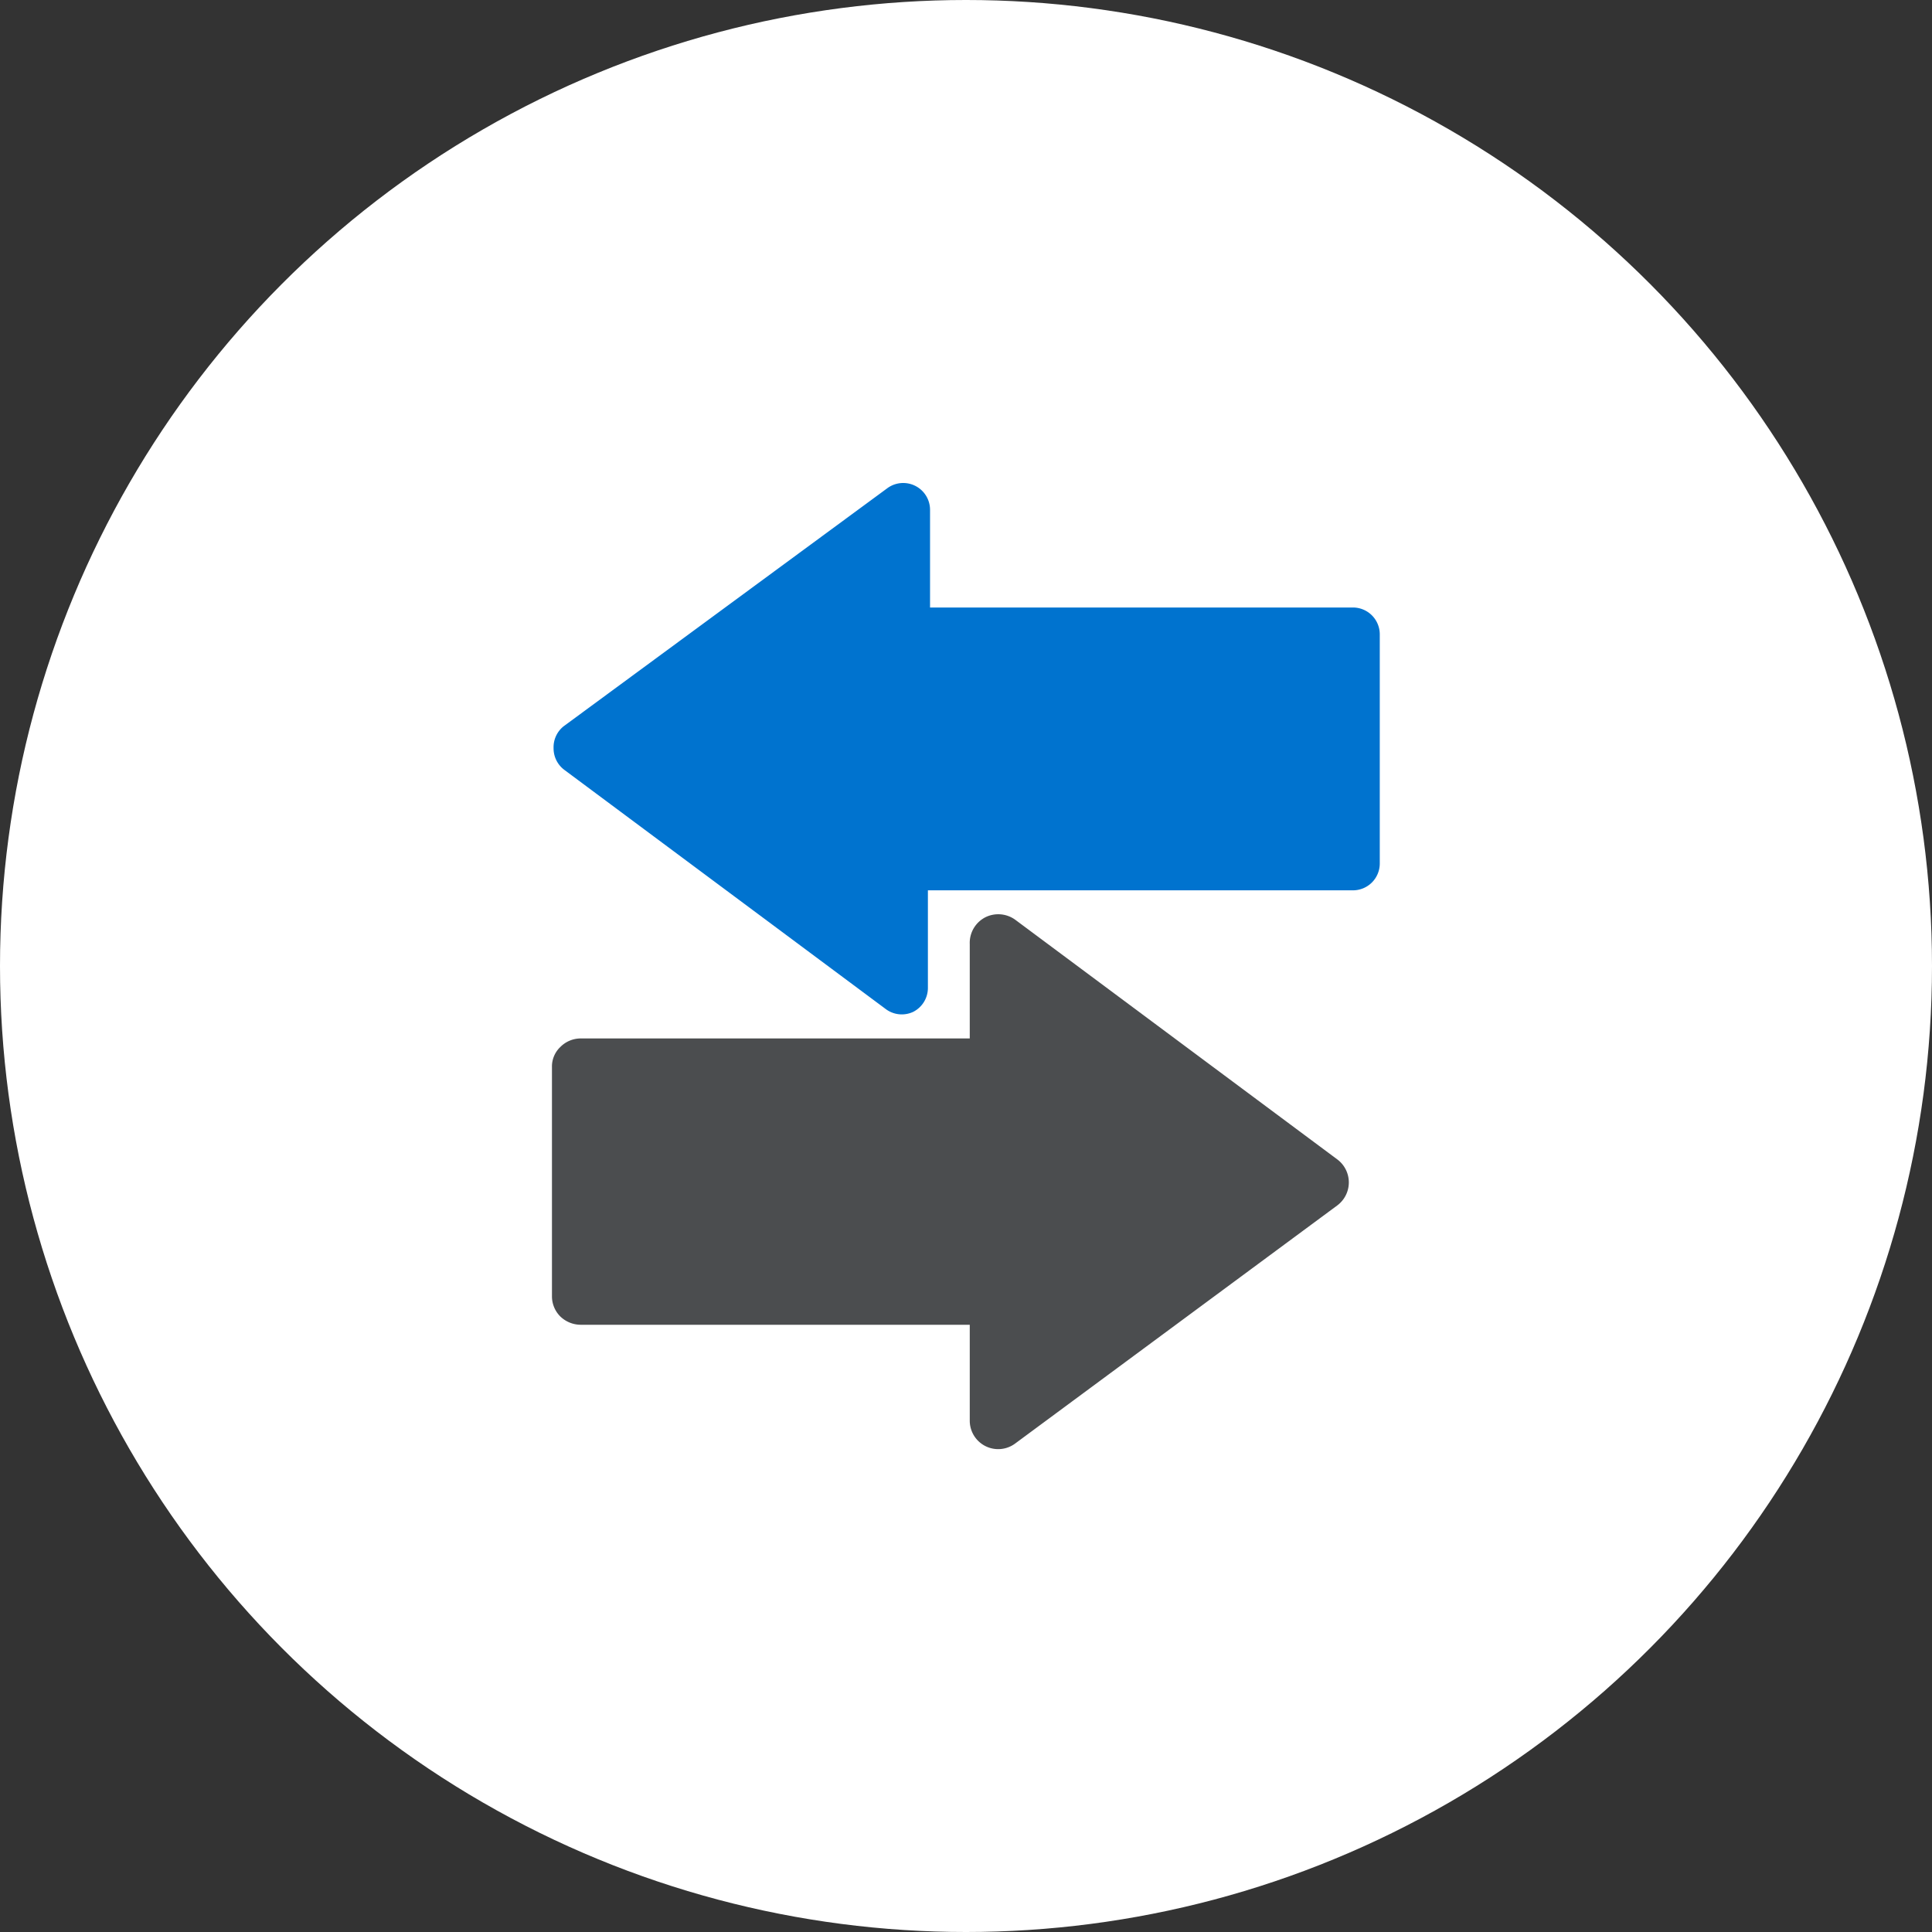 <?xml version="1.0" encoding="utf-8"?>
<svg xmlns="http://www.w3.org/2000/svg" viewBox="0 0 72 72">
  <rect x="0" y="0" width="72" height="72" fill="#333333" stroke="none"/>
  <defs>
    <style>.cls-1{fill:#fff;}.cls-2{fill:#4b4d4f;}.cls-3{fill:#0073cf;}</style>
  </defs>
  <g id="WH_Circles" data-name="WH Circles">
    <circle class="cls-1" cx="36" cy="36" r="36"/>
  </g>
  <g id="Layer_1" data-name="Layer 1">
    <path class="cls-2" d="M20.57,48.31a1.06,1.06,0,0,0,.31.75,1.1,1.1,0,0,0,.75.31H36.14v3.57a1.06,1.06,0,0,0,1.7.85l12-8.87a1.07,1.07,0,0,0,0-1.71l-12-8.93a1.08,1.08,0,0,0-1.11-.1,1.07,1.07,0,0,0-.59,1V38.7H21.63a1.07,1.07,0,0,0-.75.32,1,1,0,0,0-.31.75Z"/>
    <path class="cls-3" d="M20.63,27.88a1,1,0,0,0,.4.81l12,8.93a1,1,0,0,0,1,.09,1,1,0,0,0,.55-.9V33.18H50.42a1,1,0,0,0,1-1V23.64a1,1,0,0,0-1-1H34.66V19a1,1,0,0,0-1.6-.8L21,27.07A1,1,0,0,0,20.63,27.88Z"/>
  </g>
</svg>